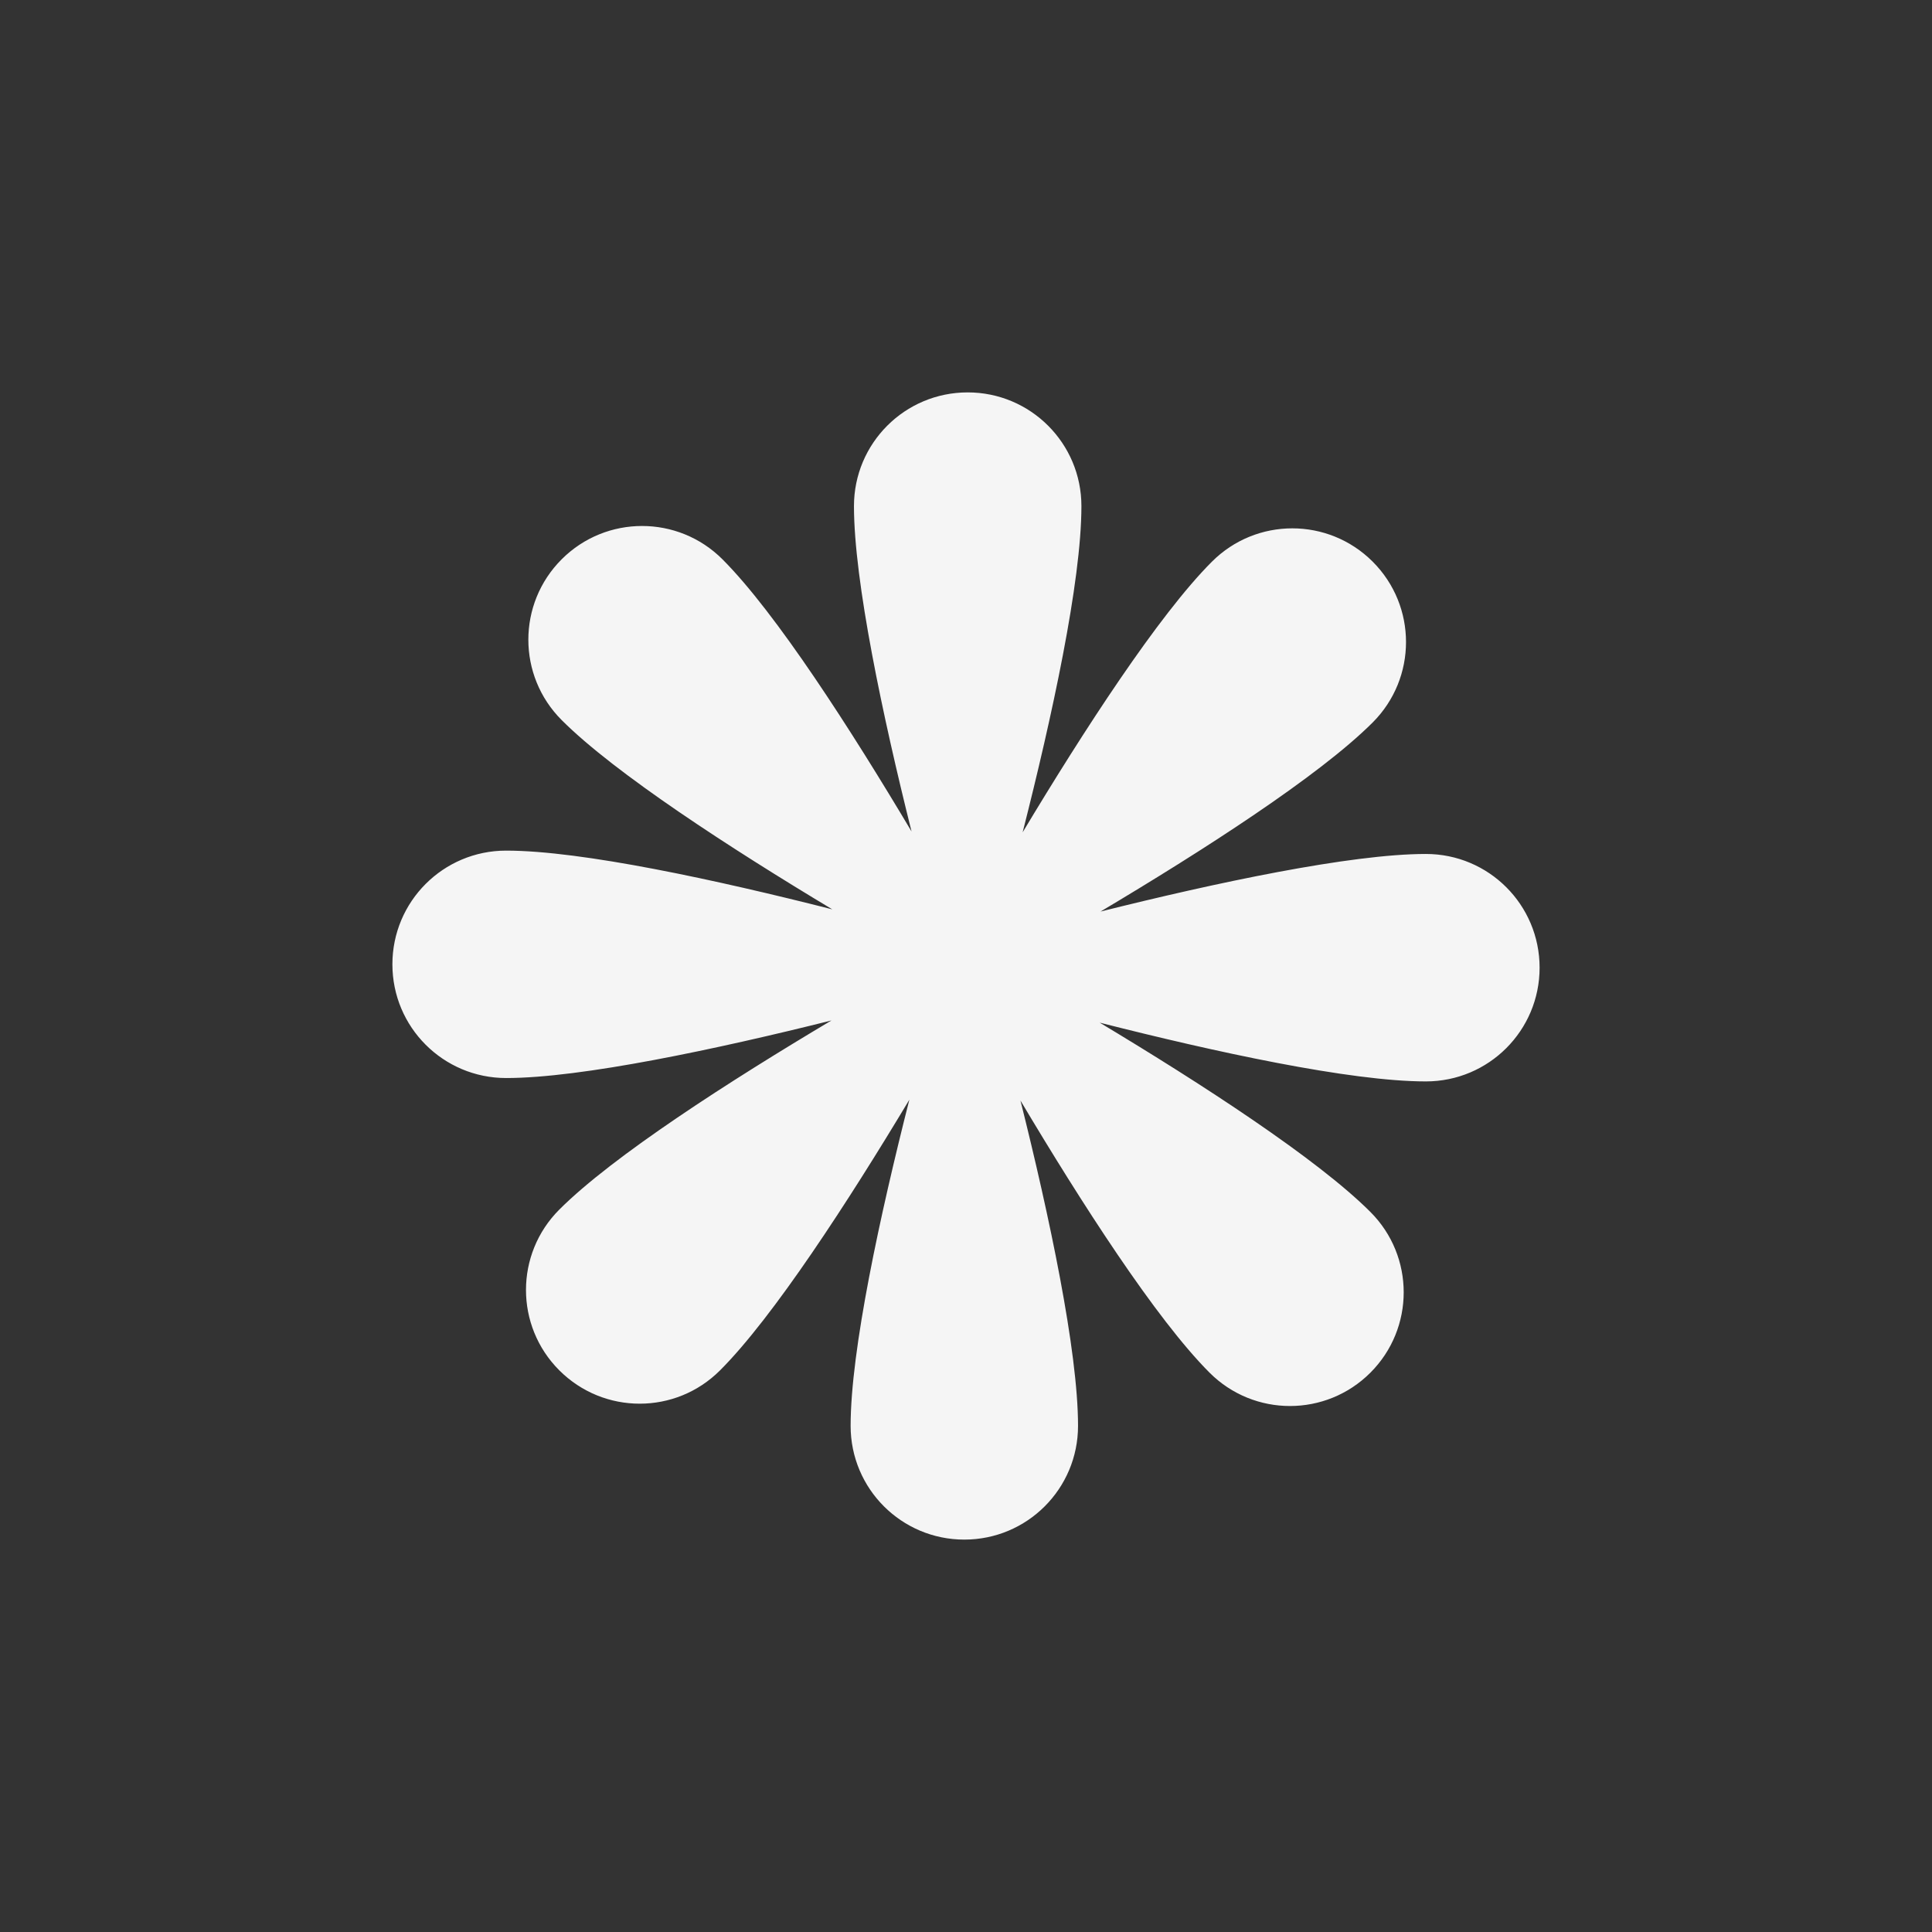 <svg xmlns="http://www.w3.org/2000/svg" xmlns:xlink="http://www.w3.org/1999/xlink" width="500" zoomAndPan="magnify" viewBox="0 0 375 375" height="500" preserveAspectRatio="xMidYMid meet" version="1.0"><rect x="0" y="0" width="375" height="375" fill="#333333" stroke="none"/><defs><clipPath id="b4a2d60dce"><path d="M 76.164 76.164 L 298.836 76.164 L 298.836 298.836 L 76.164 298.836 Z M 76.164 76.164 " clip-rule="nonzero"/></clipPath><clipPath id="ff7b742789"><path d="M 276.762 165.754 C 262.156 165.754 235.832 171.375 213.613 176.93 C 233.301 165.215 256.031 150.637 266.441 140.227 C 275.062 131.594 275.062 117.641 266.441 109.02 C 257.816 100.395 243.855 100.395 235.234 109.02 C 224.902 119.34 210.266 141.926 198.492 161.555 C 204.141 139.344 209.902 112.961 209.902 98.238 C 209.902 86.035 200.023 76.164 187.828 76.164 C 175.625 76.164 165.754 86.035 165.754 98.238 C 165.754 112.844 171.375 139.176 176.93 161.387 C 165.215 141.699 150.637 118.977 140.227 108.559 C 131.602 99.938 117.641 99.938 109.02 108.559 C 100.395 117.184 100.395 131.145 109.02 139.766 C 119.34 150.098 141.926 164.734 161.555 176.508 C 139.344 170.863 112.961 165.105 98.238 165.105 C 86.035 165.105 76.164 174.977 76.164 187.172 C 76.164 199.375 86.035 209.246 98.238 209.246 C 112.844 209.246 139.176 203.625 161.387 198.07 C 141.699 209.785 118.977 224.363 108.559 234.781 C 99.938 243.406 99.938 257.359 108.559 265.98 C 117.191 274.613 131.145 274.613 139.766 265.98 C 150.098 255.66 164.734 233.074 176.508 213.445 C 170.863 235.656 165.105 262.043 165.105 276.762 C 165.105 288.965 174.977 298.836 187.172 298.836 C 199.375 298.836 209.246 288.965 209.246 276.762 C 209.246 262.156 203.633 235.832 198.07 213.613 C 209.785 233.301 224.363 256.023 234.781 266.441 C 243.406 275.062 257.363 275.062 265.988 266.441 C 274.613 257.816 274.613 243.855 265.988 235.234 C 255.66 224.902 233.074 210.266 213.445 198.492 C 235.656 204.141 262.043 209.902 276.762 209.902 C 288.965 209.902 298.836 200.023 298.836 187.828 C 298.836 175.625 288.965 165.754 276.762 165.754 Z M 276.762 165.754 " clip-rule="nonzero"/></clipPath><clipPath id="9ebbdf6f3b"><path d="M 0.164 0.164 L 222.836 0.164 L 222.836 222.836 L 0.164 222.836 Z M 0.164 0.164 " clip-rule="nonzero"/></clipPath><clipPath id="624965f069"><path d="M 200.762 89.754 C 186.156 89.754 159.832 95.375 137.613 100.93 C 157.301 89.215 180.031 74.637 190.441 64.227 C 199.062 55.594 199.062 41.641 190.441 33.02 C 181.816 24.395 167.855 24.395 159.234 33.02 C 148.902 43.34 134.266 65.926 122.492 85.555 C 128.141 63.344 133.902 36.961 133.902 22.238 C 133.902 10.035 124.023 0.164 111.828 0.164 C 99.625 0.164 89.754 10.035 89.754 22.238 C 89.754 36.844 95.375 63.176 100.93 85.387 C 89.215 65.699 74.637 42.977 64.227 32.559 C 55.602 23.938 41.641 23.938 33.02 32.559 C 24.395 41.184 24.395 55.145 33.02 63.766 C 43.34 74.098 65.926 88.734 85.555 100.508 C 63.344 94.863 36.961 89.105 22.238 89.105 C 10.035 89.105 0.164 98.977 0.164 111.172 C 0.164 123.375 10.035 133.246 22.238 133.246 C 36.844 133.246 63.176 127.625 85.387 122.07 C 65.699 133.785 42.977 148.363 32.559 158.781 C 23.938 167.406 23.938 181.359 32.559 189.98 C 41.191 198.613 55.145 198.613 63.766 189.98 C 74.098 179.66 88.734 157.074 100.508 137.445 C 94.863 159.656 89.105 186.043 89.105 200.762 C 89.105 212.965 98.977 222.836 111.172 222.836 C 123.375 222.836 133.246 212.965 133.246 200.762 C 133.246 186.156 127.633 159.832 122.07 137.613 C 133.785 157.301 148.363 180.023 158.781 190.441 C 167.406 199.062 181.363 199.062 189.988 190.441 C 198.613 181.816 198.613 167.855 189.988 159.234 C 179.66 148.902 157.074 134.266 137.445 122.492 C 159.656 128.141 186.043 133.902 200.762 133.902 C 212.965 133.902 222.836 124.023 222.836 111.828 C 222.836 99.625 212.965 89.754 200.762 89.754 Z M 200.762 89.754 " clip-rule="nonzero"/></clipPath><clipPath id="475dcfddd8"><rect x="0" width="223" y="0" height="223"/></clipPath></defs><g clip-path="url(#b4a2d60dce)"><g clip-path="url(#ff7b742789)"><g transform="matrix(1, 0, 0, 1, 76, 76)"><g clip-path="url(#475dcfddd8)"><g clip-path="url(#9ebbdf6f3b)"><g clip-path="url(#624965f069)"><path fill="#f5f5f5" d="M 0.164 0.164 L 222.836 0.164 L 222.836 222.836 L 0.164 222.836 Z M 0.164 0.164 " fill-opacity="1" fill-rule="nonzero"/></g></g></g></g></g></g></svg>